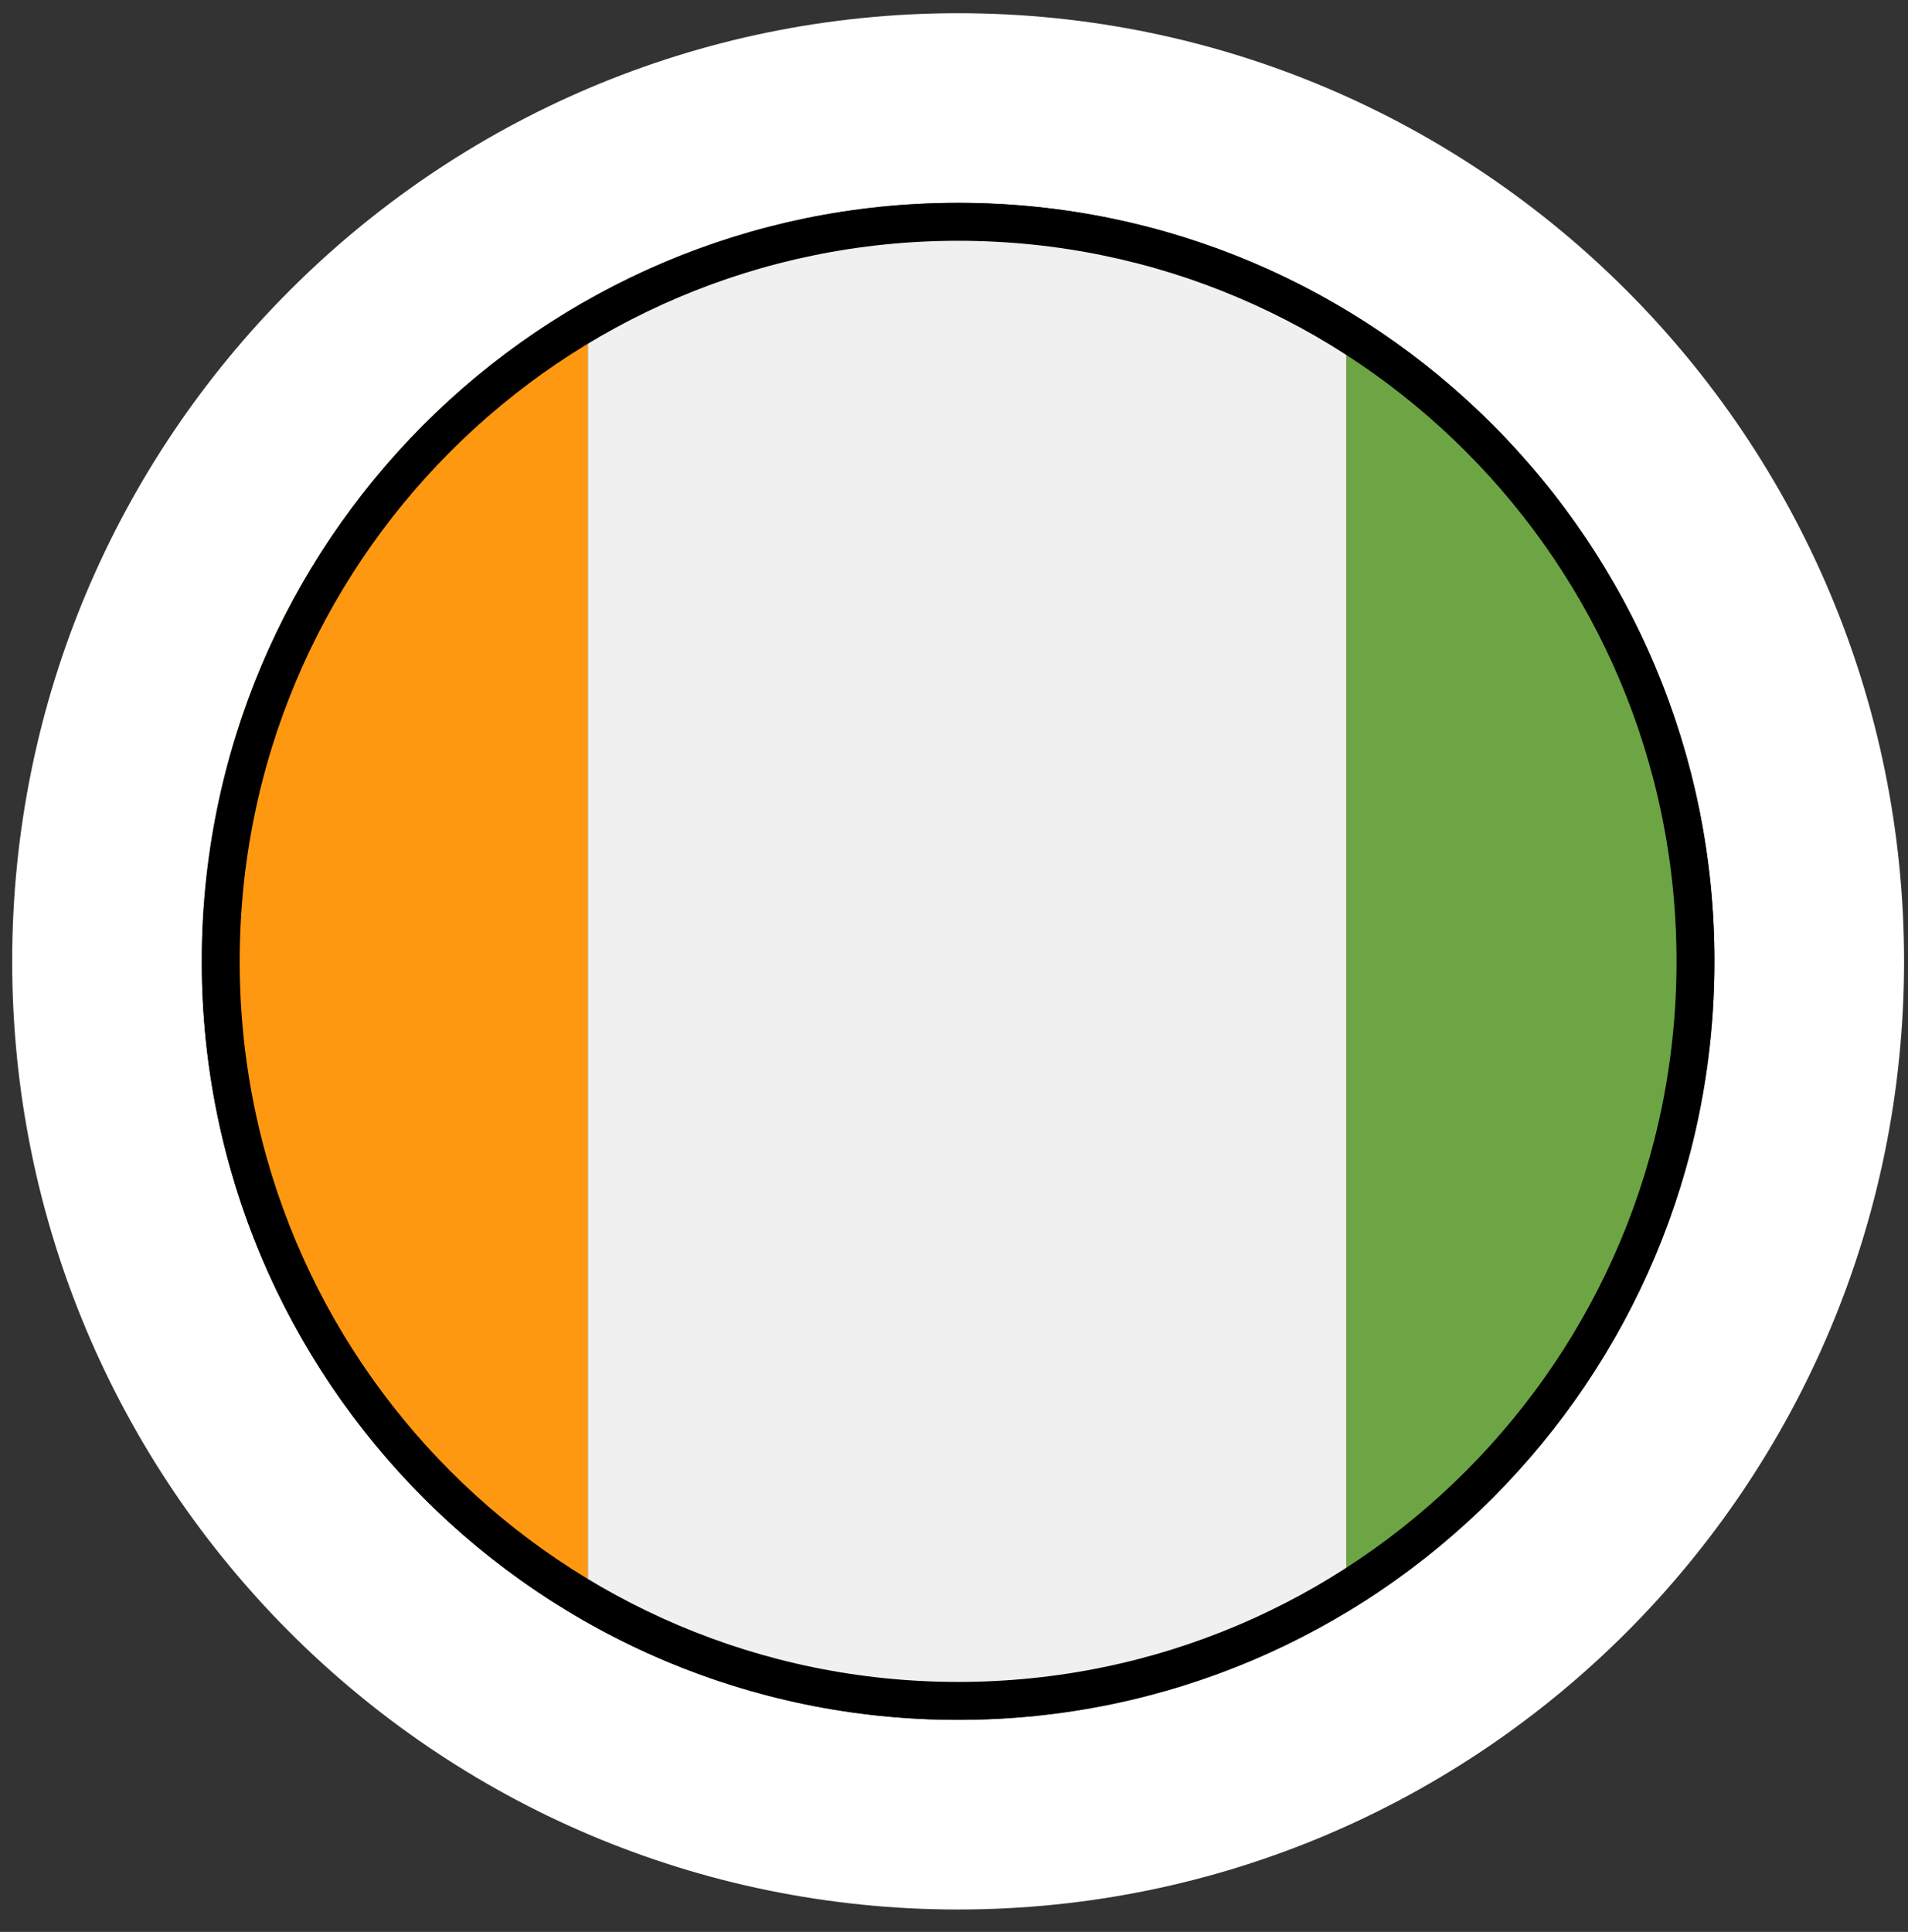 <svg width="81" height="82" viewBox="0 0 81 82" fill="none" xmlns="http://www.w3.org/2000/svg">
<rect x="0" y="0" width="81" height="82" fill="#333333" stroke="none"/>
<g clip-path="url(#clip0_16508_17998)">
<g clip-path="url(#clip1_16508_17998)">
<mask id="mask0_16508_17998" style="mask-type:luminance" maskUnits="userSpaceOnUse" x="-8" y="8" width="97" height="66">
<path d="M-3.495 8.61H84.855C85.848 8.61 86.8 9.004 87.502 9.706C88.204 10.408 88.598 11.361 88.598 12.354V69.257C88.598 70.249 88.204 71.202 87.502 71.904C86.8 72.606 85.848 73 84.855 73H-3.495C-4.488 73 -5.44 72.606 -6.142 71.904C-6.844 71.202 -7.238 70.249 -7.238 69.257V12.354C-7.238 11.361 -6.844 10.408 -6.142 9.706C-5.44 9.004 -4.488 8.61 -3.495 8.61Z" fill="white"/>
</mask>
<g mask="url(#mask0_16508_17998)">
<path fill-rule="evenodd" clip-rule="evenodd" d="M-7.238 73L-7.238 8.61L24.957 8.61L24.957 73L-7.238 73Z" fill="#FF9811"/>
<path fill-rule="evenodd" clip-rule="evenodd" d="M57.152 8.61L57.152 73L24.957 73L24.957 8.61L57.152 8.61Z" fill="#F0F0F0"/>
<path fill-rule="evenodd" clip-rule="evenodd" d="M57.152 73L57.152 8.61L89.347 8.61L89.347 73L57.152 73Z" fill="#6DA544"/>
</g>
</g>
</g>
<path d="M40.675 77.025C60.641 77.025 76.808 60.798 76.808 40.805C76.808 20.812 60.641 4.585 40.675 4.585C20.709 4.585 4.542 20.812 4.542 40.805C4.542 60.798 20.709 77.025 40.675 77.025Z" stroke="white" stroke-width="8.049"/>
<path d="M71.978 40.805C71.978 58.143 57.961 72.195 40.675 72.195C23.388 72.195 9.371 58.143 9.371 40.805C9.371 23.467 23.388 9.415 40.675 9.415C57.961 9.415 71.978 23.467 71.978 40.805Z" stroke="black" stroke-width="1.61"/>
<defs>
<clipPath id="clip0_16508_17998">
<rect x="8.566" y="8.61" width="64.217" height="64.39" rx="32.108" fill="white"/>
</clipPath>
<clipPath id="clip1_16508_17998">
<rect width="95.837" height="64.39" fill="white" transform="translate(-7.238 8.61)"/>
</clipPath>
</defs>
</svg>
